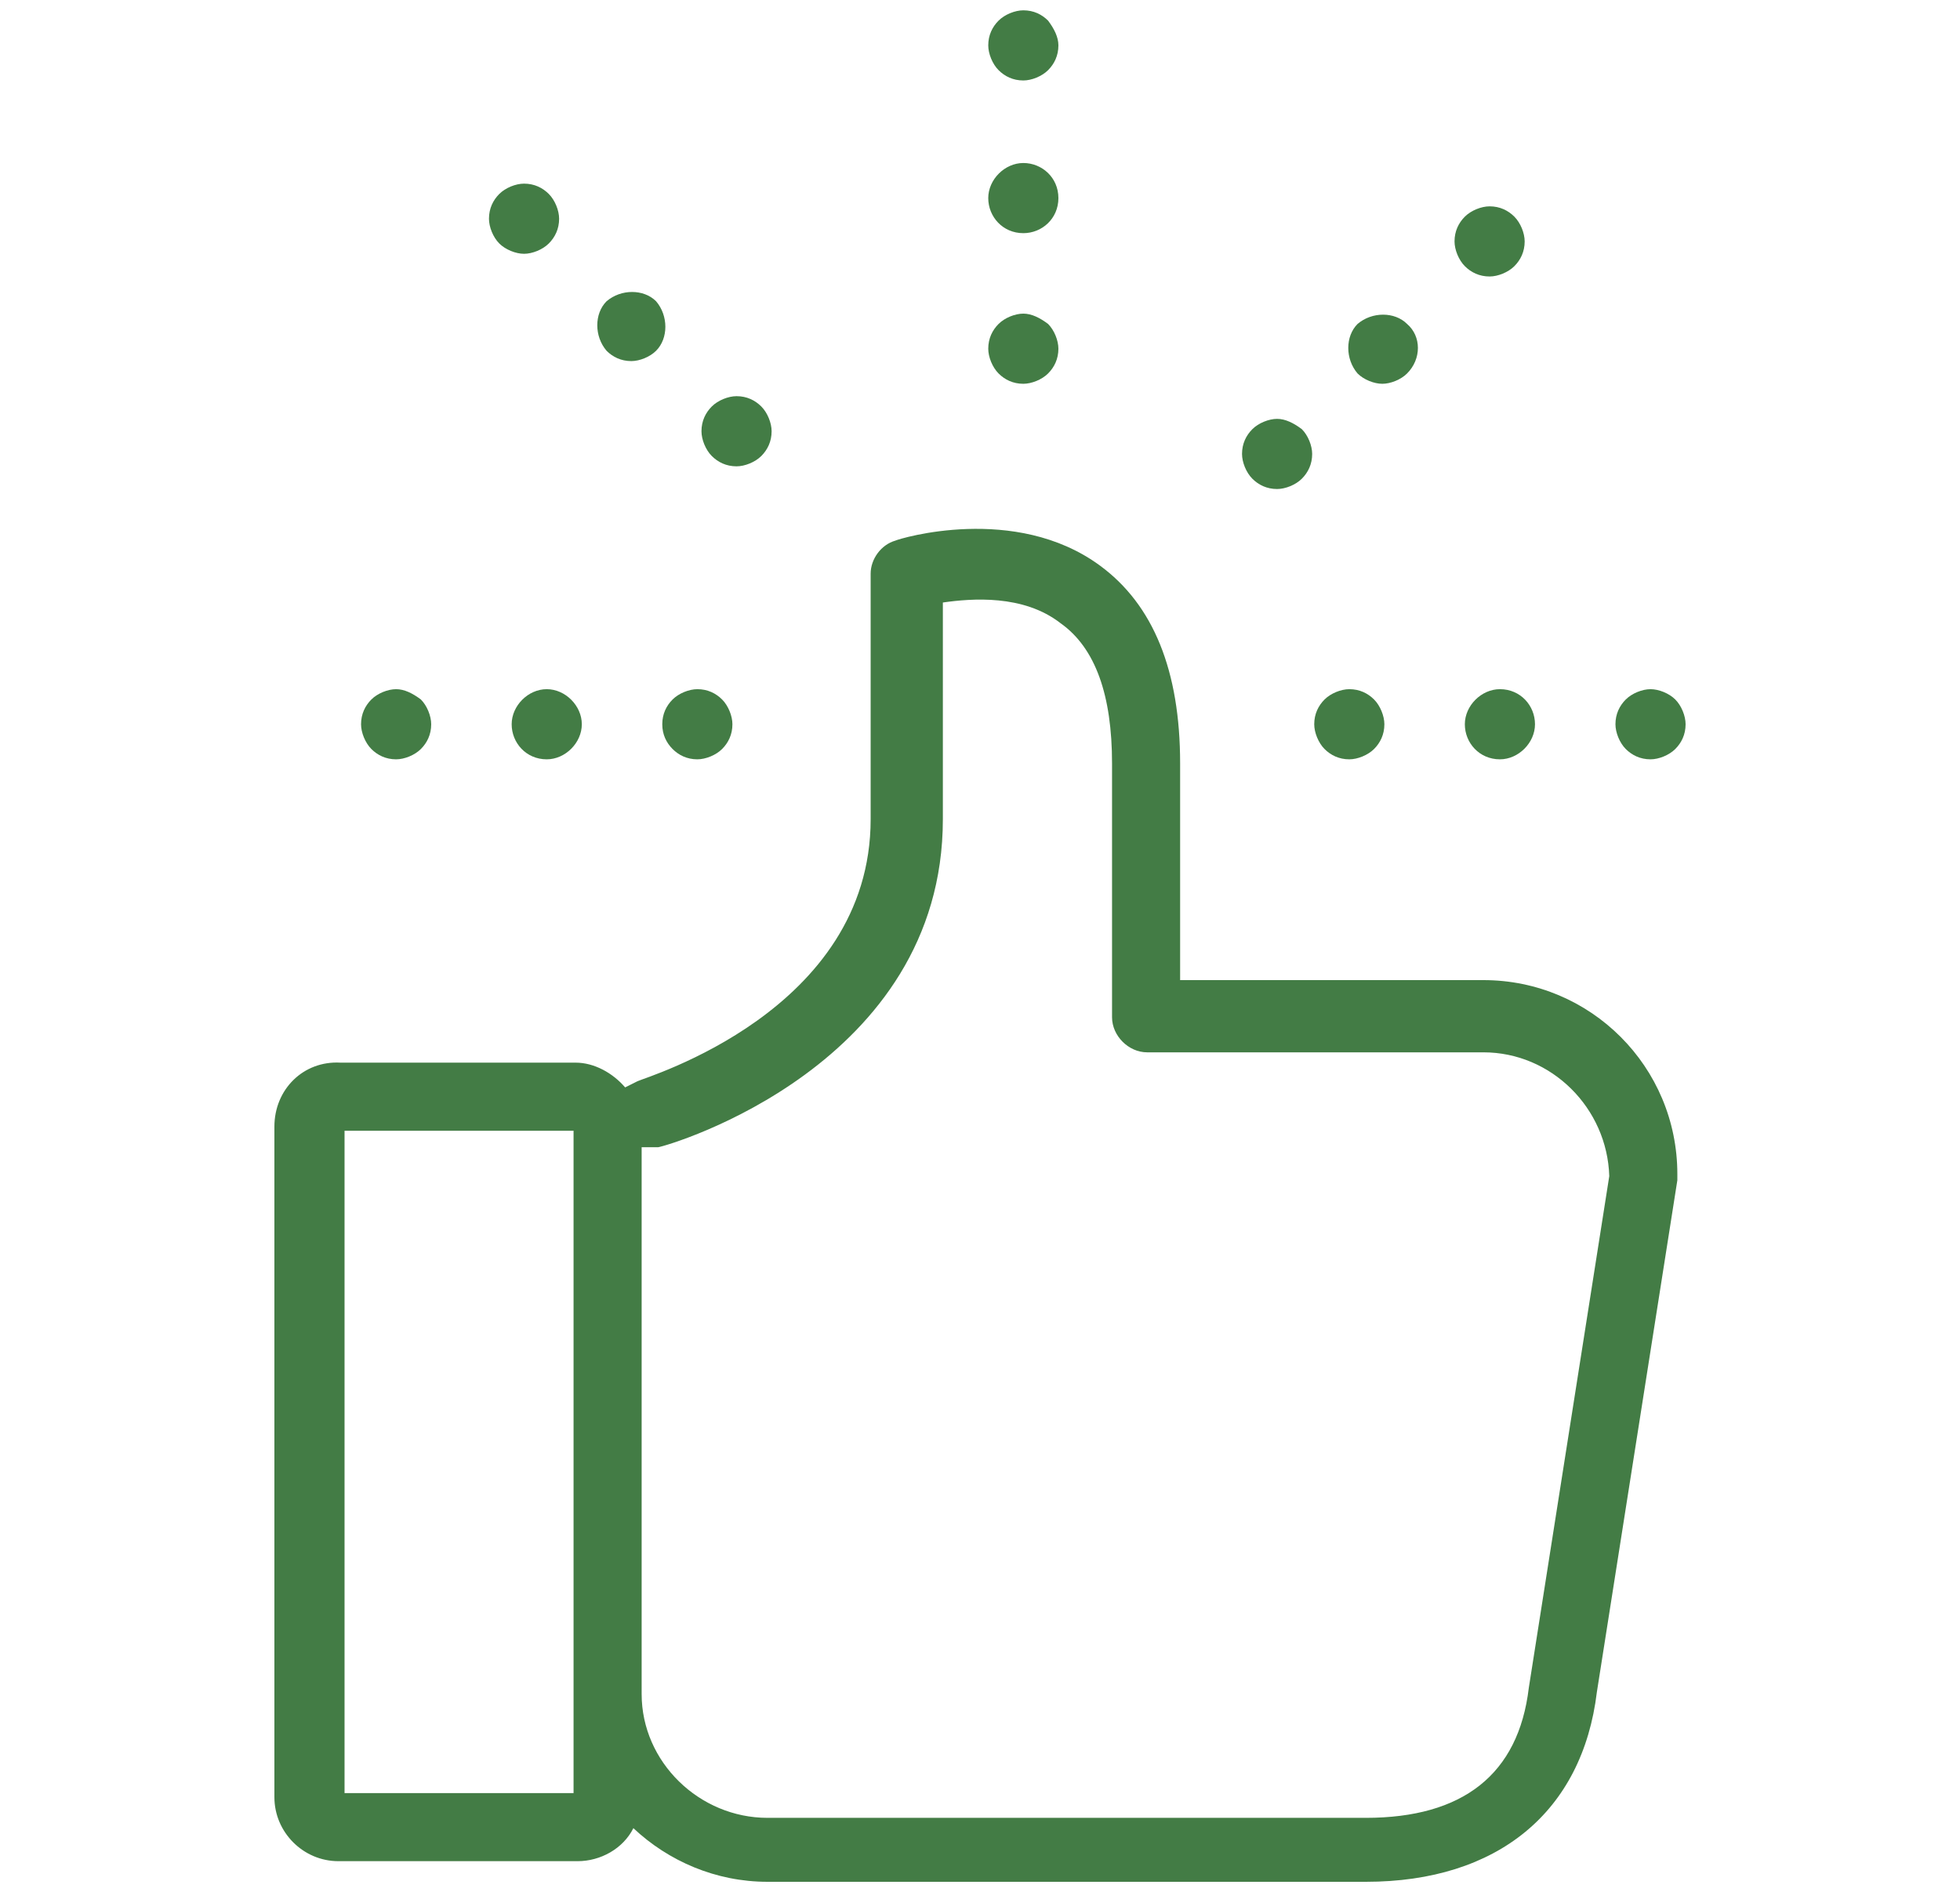 <?xml version="1.0" encoding="utf-8"?>
<!-- Generator: Adobe Illustrator 21.0.0, SVG Export Plug-In . SVG Version: 6.00 Build 0)  -->
<svg version="1.1" id="圖層_1" xmlns="http://www.w3.org/2000/svg" xmlns:xlink="http://www.w3.org/1999/xlink" x="0px" y="0px"
	 viewBox="0 0 95 91.7" style="enable-background:new 0 0 95 91.7;" xml:space="preserve">
<style type="text/css">
	.st0{fill:#437C45;}
</style>
<g>
	<g>
		<path id="B" class="st0" d="M49.6,15.2c-0.4,0-0.9,0.2-1.2,0.5c-0.3,0.3-0.5,0.7-0.5,1.2c0,0.4,0.2,0.9,0.5,1.2s0.7,0.5,1.2,0.5
			c0.4,0,0.9-0.2,1.2-0.5s0.5-0.7,0.5-1.2c0-0.4-0.2-0.9-0.5-1.2C50.4,15.4,50,15.2,49.6,15.2z"/>
	</g>
	<path class="st0" d="M49.6,7.9c-0.9,0-1.7,0.8-1.7,1.7s0.7,1.7,1.7,1.7c0.9,0,1.7-0.7,1.7-1.7S50.5,7.9,49.6,7.9z M50.8,1
		c-0.3-0.3-0.7-0.5-1.2-0.5c-0.4,0-0.9,0.2-1.2,0.5s-0.5,0.7-0.5,1.2c0,0.4,0.2,0.9,0.5,1.2s0.7,0.5,1.2,0.5c0.4,0,0.9-0.2,1.2-0.5
		s0.5-0.7,0.5-1.2C51.3,1.8,51.1,1.4,50.8,1z M80,36.8c0.4,0,0.9-0.2,1.2-0.5s0.5-0.7,0.5-1.2c0-0.4-0.2-0.9-0.5-1.2
		s-0.8-0.5-1.2-0.5s-0.9,0.2-1.2,0.5s-0.5,0.7-0.5,1.2c0,0.4,0.2,0.9,0.5,1.2S79.5,36.8,80,36.8z M72.7,36.8c0.9,0,1.7-0.8,1.7-1.7
		s-0.7-1.7-1.7-1.7c-0.9,0-1.7,0.8-1.7,1.7S71.7,36.8,72.7,36.8z M65.4,36.8c0.4,0,0.9-0.2,1.2-0.5s0.5-0.7,0.5-1.2
		c0-0.4-0.2-0.9-0.5-1.2s-0.7-0.5-1.2-0.5c-0.4,0-0.9,0.2-1.2,0.5s-0.5,0.7-0.5,1.2c0,0.4,0.2,0.9,0.5,1.2
		C64.5,36.6,64.9,36.8,65.4,36.8z M19.2,36.8c0.4,0,0.9-0.2,1.2-0.5s0.5-0.7,0.5-1.2c0-0.4-0.2-0.9-0.5-1.2
		c-0.4-0.3-0.8-0.5-1.2-0.5s-0.9,0.2-1.2,0.5s-0.5,0.7-0.5,1.2c0,0.4,0.2,0.9,0.5,1.2S18.7,36.8,19.2,36.8z M24.8,35.1
		c0,0.9,0.7,1.7,1.7,1.7c0.9,0,1.7-0.8,1.7-1.7s-0.8-1.7-1.7-1.7S24.8,34.2,24.8,35.1z M32.6,36.3c0.3,0.3,0.7,0.5,1.2,0.5
		c0.4,0,0.9-0.2,1.2-0.5s0.5-0.7,0.5-1.2c0-0.4-0.2-0.9-0.5-1.2s-0.7-0.5-1.2-0.5c-0.4,0-0.9,0.2-1.2,0.5s-0.5,0.7-0.5,1.2
		S32.3,36,32.6,36.3z M25.4,12.3c0.4,0,0.9-0.2,1.2-0.5s0.5-0.7,0.5-1.2c0-0.4-0.2-0.9-0.5-1.2s-0.7-0.5-1.2-0.5
		c-0.4,0-0.9,0.2-1.2,0.5s-0.5,0.7-0.5,1.2c0,0.4,0.2,0.9,0.5,1.2S25,12.3,25.4,12.3z M30.6,17.5c0.4,0,0.9-0.2,1.2-0.5
		c0.6-0.6,0.6-1.7,0-2.4c-0.6-0.6-1.7-0.6-2.4,0c-0.6,0.6-0.6,1.7,0,2.4C29.7,17.3,30.1,17.5,30.6,17.5z M35.7,22.6
		c0.4,0,0.9-0.2,1.2-0.5s0.5-0.7,0.5-1.2c0-0.4-0.2-0.9-0.5-1.2s-0.7-0.5-1.2-0.5c-0.4,0-0.9,0.2-1.2,0.5S34,20.4,34,20.9
		c0,0.4,0.2,0.9,0.5,1.2C34.8,22.4,35.2,22.6,35.7,22.6z M73.4,12.9c0.3-0.3,0.5-0.7,0.5-1.2c0-0.4-0.2-0.9-0.5-1.2S72.7,10,72.2,10
		c-0.4,0-0.9,0.2-1.2,0.5s-0.5,0.7-0.5,1.2c0,0.4,0.2,0.9,0.5,1.2s0.7,0.5,1.2,0.5C72.6,13.4,73.1,13.2,73.4,12.9z M68.2,15.7
		c-0.6-0.6-1.7-0.6-2.4,0c-0.6,0.6-0.6,1.7,0,2.4c0.3,0.3,0.8,0.5,1.2,0.5s0.9-0.2,1.2-0.5C68.9,17.4,68.9,16.3,68.2,15.7z"/>
	<g>
		<path id="B_1_" class="st0" d="M61.9,20.3c-0.4,0-0.9,0.2-1.2,0.5s-0.5,0.7-0.5,1.2c0,0.4,0.2,0.9,0.5,1.2s0.7,0.5,1.2,0.5
			c0.4,0,0.9-0.2,1.2-0.5s0.5-0.7,0.5-1.2c0-0.4-0.2-0.9-0.5-1.2C62.7,20.5,62.3,20.3,61.9,20.3z"/>
	</g>
	<path class="st0" d="M13.3,54.6v32.5c0,1.7,1.4,3.1,3.1,3.1H28c1.1,0,2.2-0.6,2.7-1.6c1.7,1.6,4,2.6,6.5,2.6h29
		c6.4,0,10.5-3.4,11.2-9.2l3.9-24.8v-0.3c0-5.2-4.2-9.4-9.4-9.4c0,0,0,0,0,0H57.2V37c0-4.5-1.3-7.7-3.9-9.6c-4.1-3-9.7-1.3-9.9-1.2
		c-0.7,0.2-1.2,0.9-1.2,1.6v11.9c0,9.3-10.9,12.5-11.3,12.7l-0.6,0.3c-0.6-0.7-1.5-1.2-2.4-1.2H16.5C14.7,51.4,13.3,52.8,13.3,54.6z
		 M31.9,55.6c0.6-0.1,13.8-4,13.8-15.9V29.2c1.4-0.2,3.9-0.4,5.7,1c1.7,1.2,2.5,3.5,2.5,6.8v12.3c0,0.9,0.8,1.7,1.7,1.7h16.3
		c3.3,0,6,2.7,6.1,6l-3.9,24.8c-0.5,4.2-3.2,6.3-7.9,6.3h-29c-3.3,0-6.1-2.7-6.1-6c0,0,0-0.1,0-0.1V55.6
		C31.1,55.6,31.9,55.6,31.9,55.6z M16.7,54.8h11.1v32.1H16.7V54.8z"/>
</g>
</svg>

